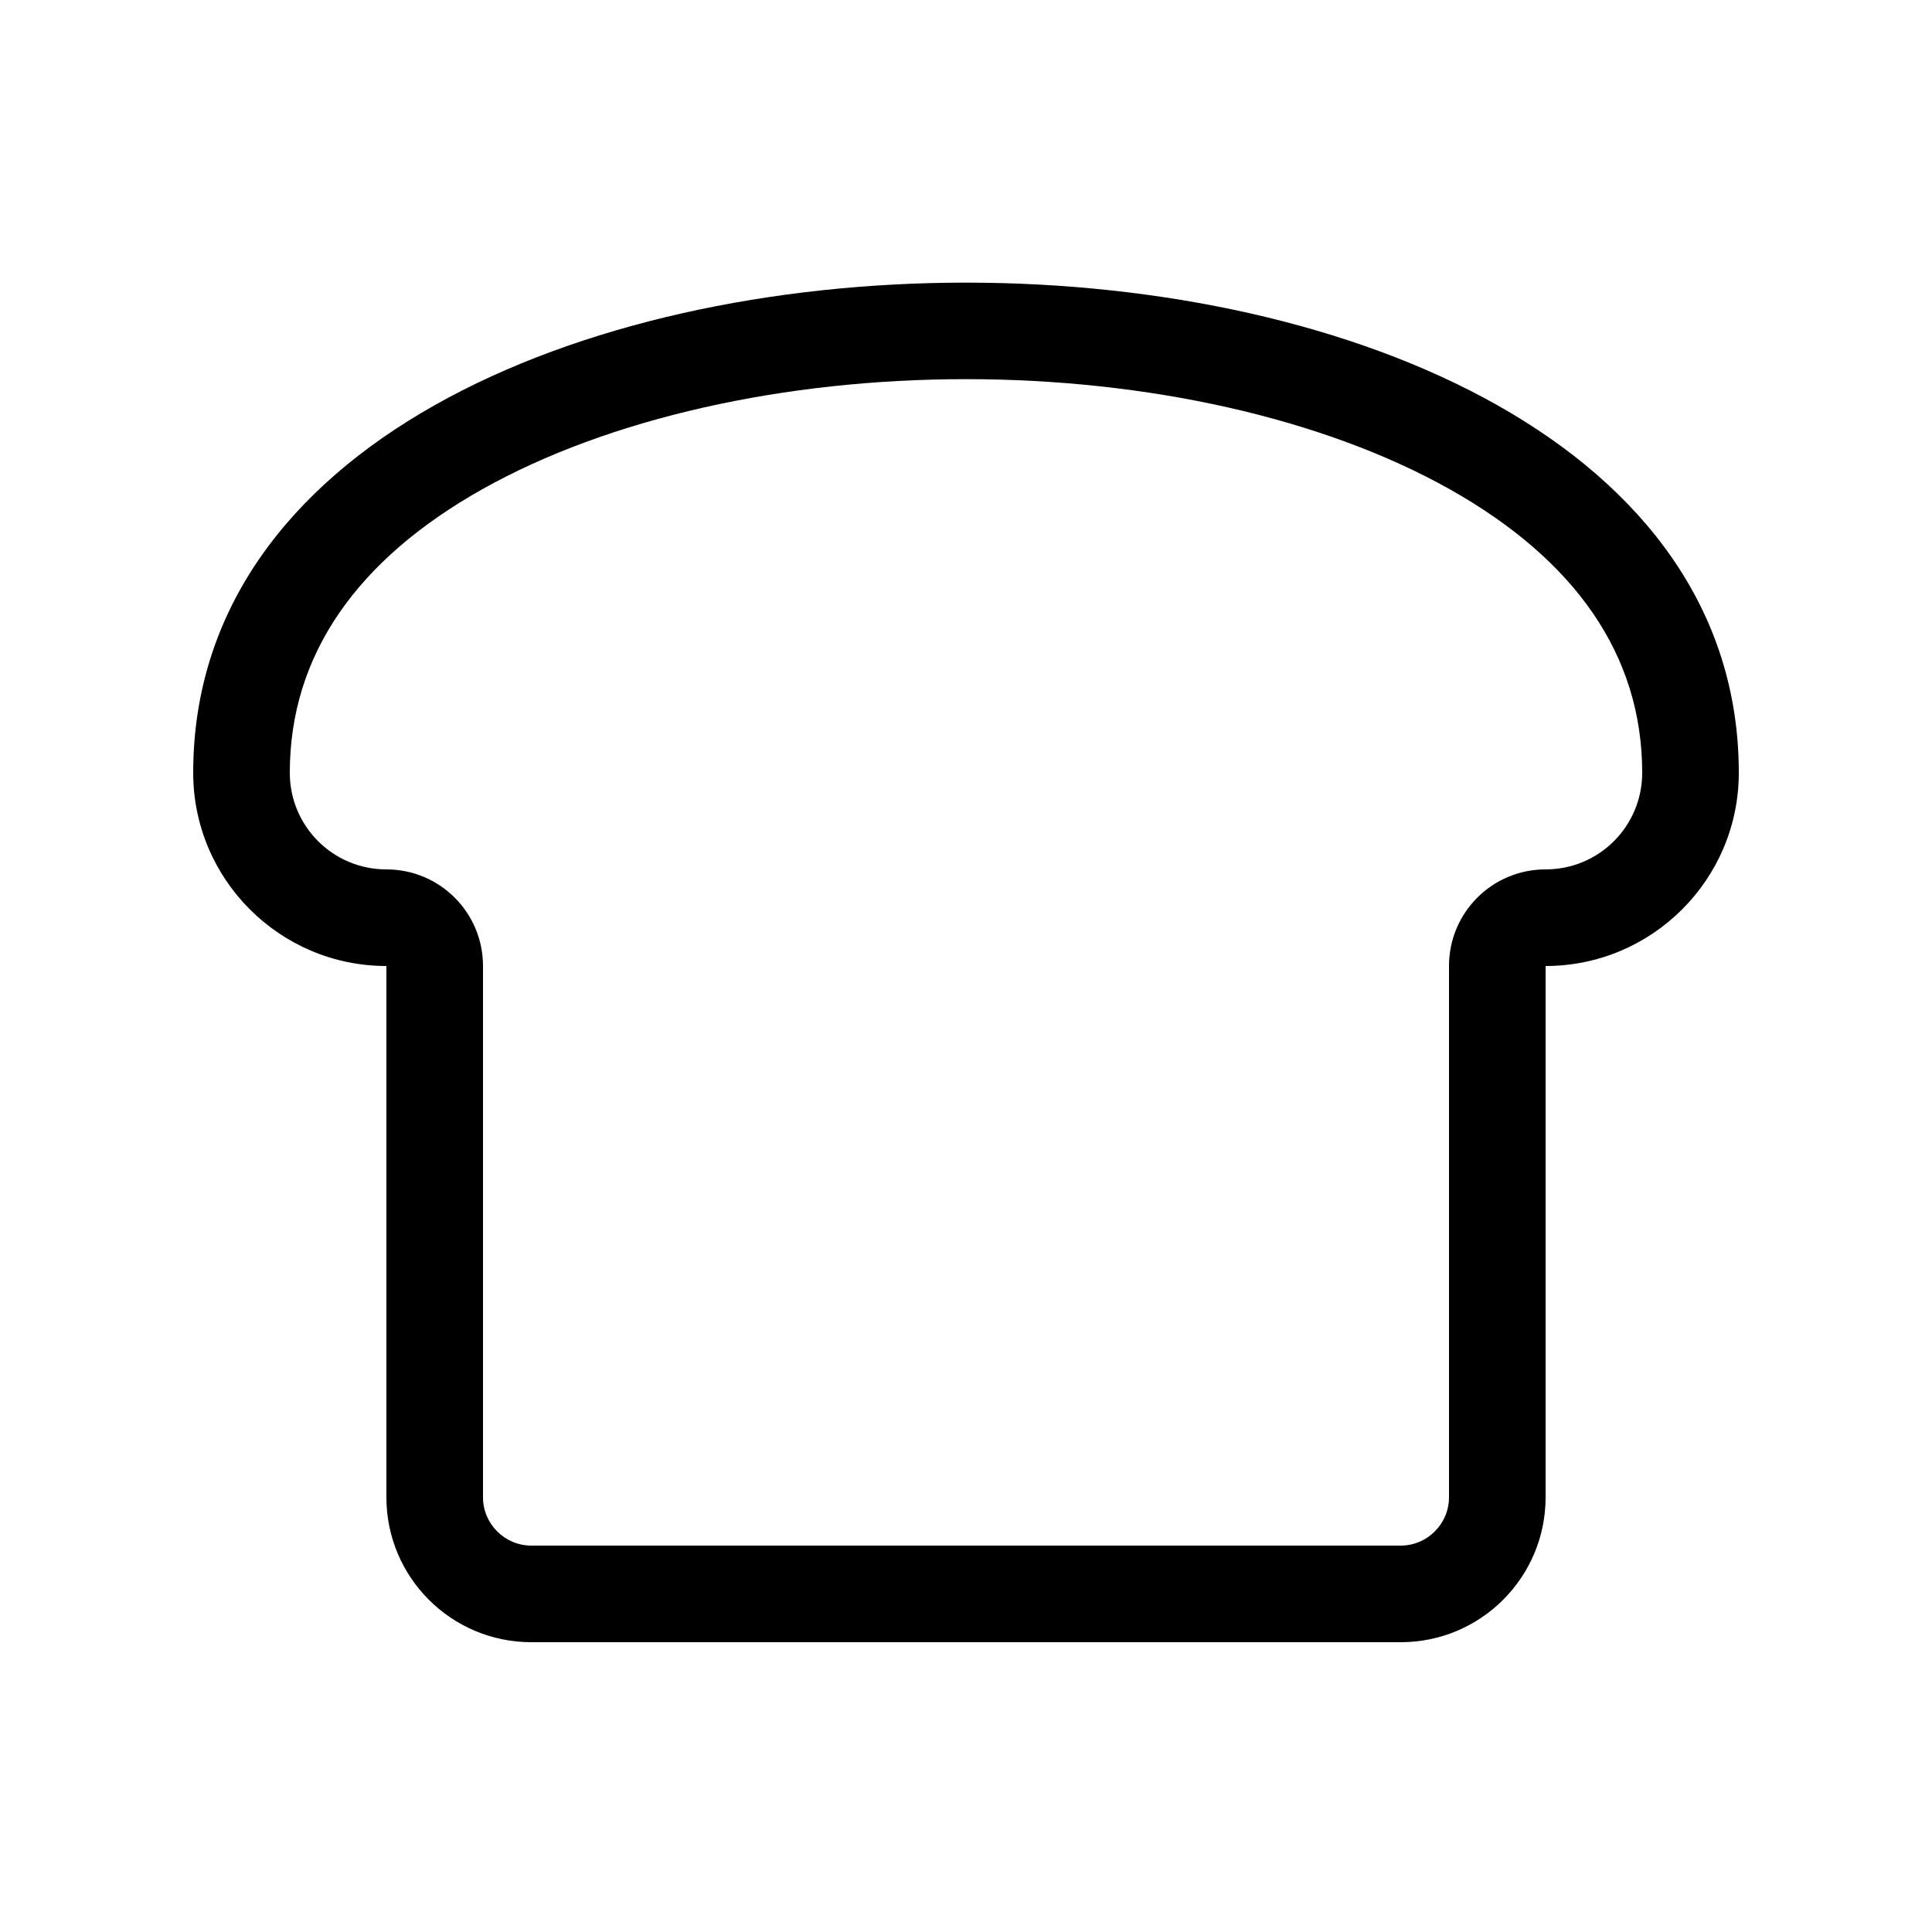 <svg xmlns="http://www.w3.org/2000/svg" viewBox="0 0 640 640"><!--! Font Awesome Pro 7.1.0 by @fontawesome - https://fontawesome.com License - https://fontawesome.com/license (Commercial License) Copyright 2025 Fonticons, Inc. --><path fill="currentColor" d="M128 288C110.3 288 96 273.7 96 256C96 216.9 118.3 185.4 159.7 162.1C201.7 138.5 259.9 125.6 320 125.6C380.1 125.6 438.3 138.5 480.3 162.1C521.7 185.4 544 216.9 544 256C544 273.7 529.7 288 512 288C494.3 288 480 302.3 480 320L480 496C480 504.8 472.8 512 464 512L176 512C167.2 512 160 504.8 160 496L160 320C160 302.3 145.7 288 128 288zM512 352L512 320C547.3 320 576 291.3 576 256C576 39.5 64 39.5 64 256C64 291.3 92.7 320 128 320L128 496C128 522.5 149.5 544 176 544L464 544C490.5 544 512 522.5 512 496L512 352z"/></svg>